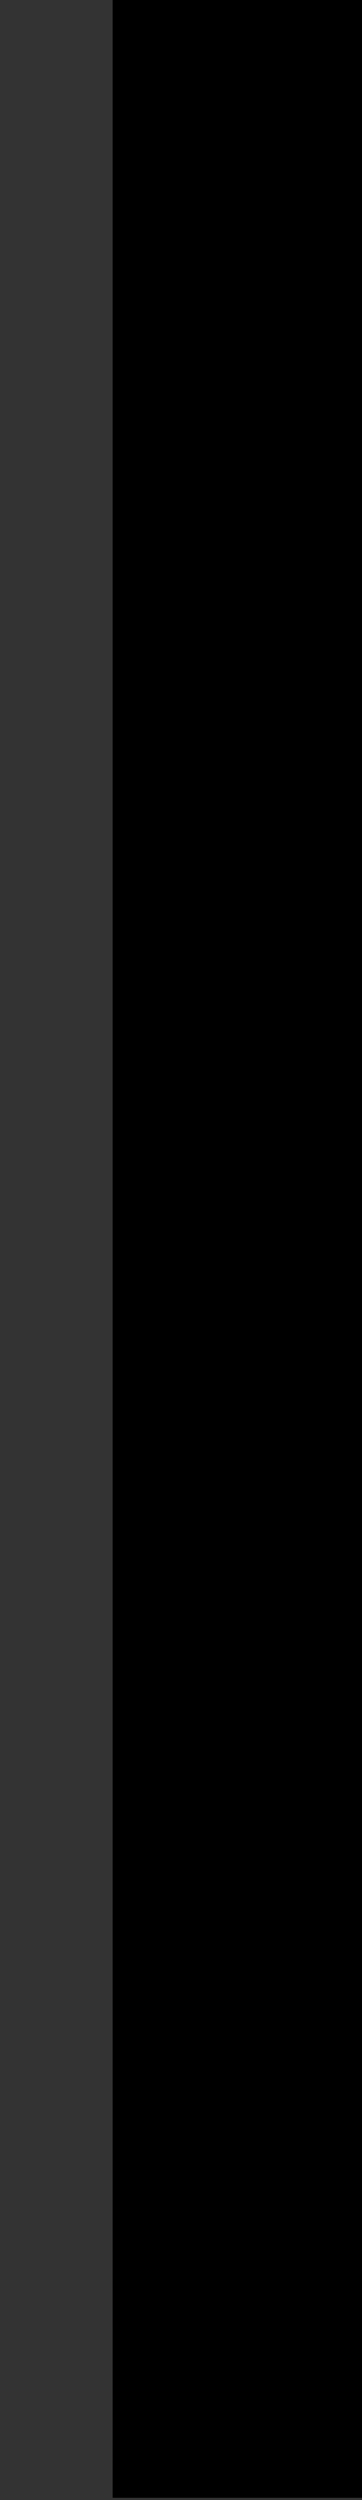<?xml version="1.0" encoding="UTF-8" standalone="no"?><svg xmlns="http://www.w3.org/2000/svg" xmlns:xlink="http://www.w3.org/1999/xlink" color-interpolation="auto" fill="#000000" height="141.88" stroke="#000000" stroke-linecap="square" stroke-miterlimit="10" width="20.6"><rect width="100%" height="100%" fill="#333333" stroke="none"/><defs><clipPath id="a"><path d="M6.41 0V141.75H20.6V0Z"/></clipPath><clipPath clip-path="url(#a)" id="b"><path d="M6.41 141.75H247.16V0H6.41Z"/></clipPath><clipPath clip-path="url(#b)" id="c"><path d="M6.41 0h241V148.65H6.41Z"/></clipPath><clipPath clip-path="url(#c)" id="d"><path d="M6.41 0h241V141.9H6.41Z"/></clipPath><clipPath clip-path="url(#d)" id="e"><path d="M6.41 0h241V141.9H6.41Z"/></clipPath><clipPath clip-path="url(#e)" id="f"><path d="M-.74 0H20.6V141.97H-.74Z"/></clipPath><clipPath clip-path="url(#f)" id="g"><path d="M20.6 91.82L-.25 70.97v7.5L20.6 99.32v-7.5Zm0 14.19L-.25 85.16v7.5L20.6 113.5v-7.5Zm0-28.37L-.25 56.78v7.5L20.6 85.13v-7.5Zm0-28.38L-.25 28.41v7.5L20.6 56.75v-7.5Zm0-42.57L13.91 0H6.41L20.6 14.19V6.69Zm0 28.38L-.25 14.22v7.5L20.6 42.56v-7.5Zm0-14.19L-.25.03v7.5L20.6 28.38v-7.5Zm0 42.56L-.25 42.59v7.5L20.6 70.94v-7.5Zm0 56.75L-.25 99.34v7.5L20.6 127.69v-7.5ZM-.25 113.53v7.5L20.6 141.88v-7.49L-.25 113.53Zm0 14.19v7.5l6.66 6.66h7.5L-.25 127.72Z"/></clipPath></defs><g><g fill="#f9f940" stroke="#f9f940"><path clip-path="url(#g)" d="M20.6 0V141.97H0L0 0Z" stroke="none"/></g></g></svg>